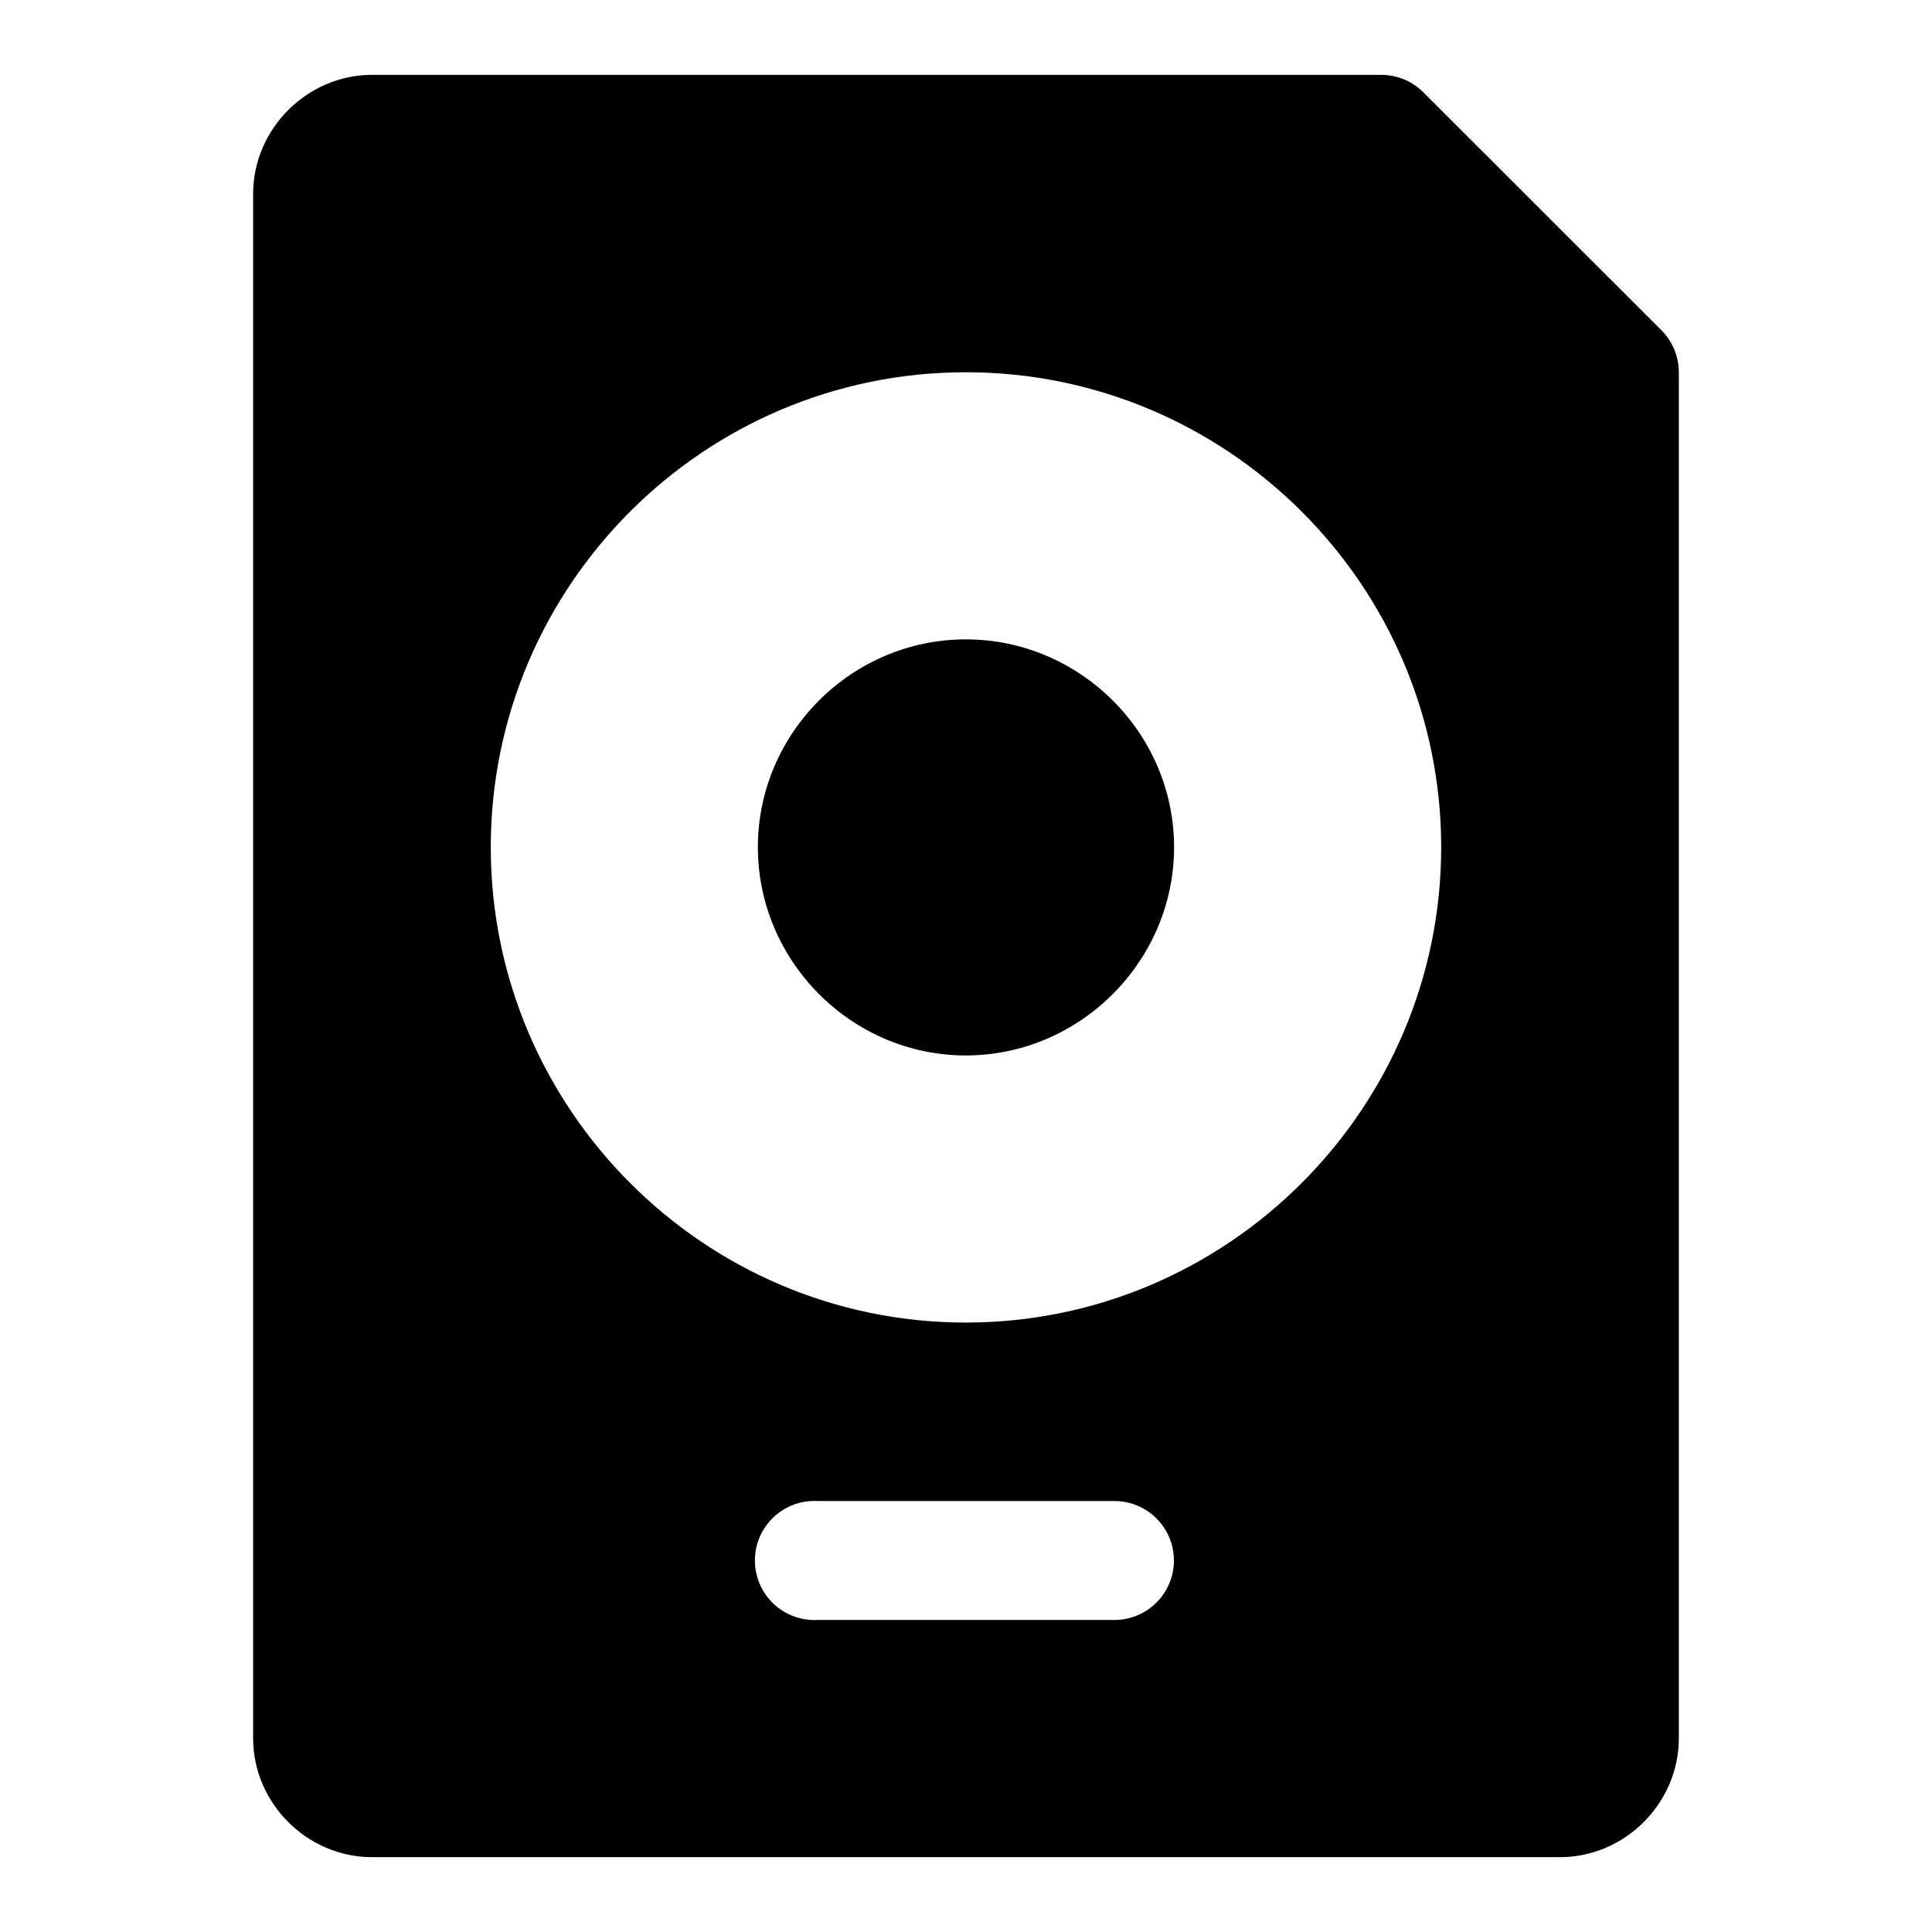 <?xml version="1.0" encoding="UTF-8"?>
<!-- Uploaded to: SVG Repo, www.svgrepo.com, Generator: SVG Repo Mixer Tools -->
<svg fill="#000000" width="800px" height="800px" version="1.1" viewBox="144 144 512 512" xmlns="http://www.w3.org/2000/svg">
 <path d="m242.57 163.84c-17.172 0-31.488 14.348-31.488 31.52v409.32c0 17.172 14.316 31.488 31.488 31.488h314.85c17.172 0 31.488-14.316 31.488-31.488v-362.02l-0.004-0.004c0-4.191-1.668-8.207-4.641-11.164l-63.008-62.977c-2.918-2.953-6.887-4.633-11.039-4.672zm157.38 78.812c69.375 0 125.98 56.484 125.98 125.86s-56.605 125.98-125.98 125.98c-69.375 0-125.89-56.609-125.89-125.98s56.516-125.86 125.89-125.86zm0 70.785c-30.246 0-55.105 24.828-55.105 55.074 0 30.246 24.859 55.195 55.105 55.195s55.195-24.949 55.195-55.195c0-30.246-24.949-55.074-55.195-55.074zm-40.93 228.35c0.543-0.027 1.086-0.027 1.629 0h78.691c5.629 0 10.832 3.004 13.648 7.879 2.816 4.875 2.816 10.883 0 15.762-2.816 4.875-8.02 7.879-13.648 7.879h-78.691c-5.629 0.289-10.988-2.445-14.055-7.176-3.066-4.731-3.379-10.738-0.816-15.758 2.566-5.023 7.613-8.297 13.242-8.586z"/>
</svg>